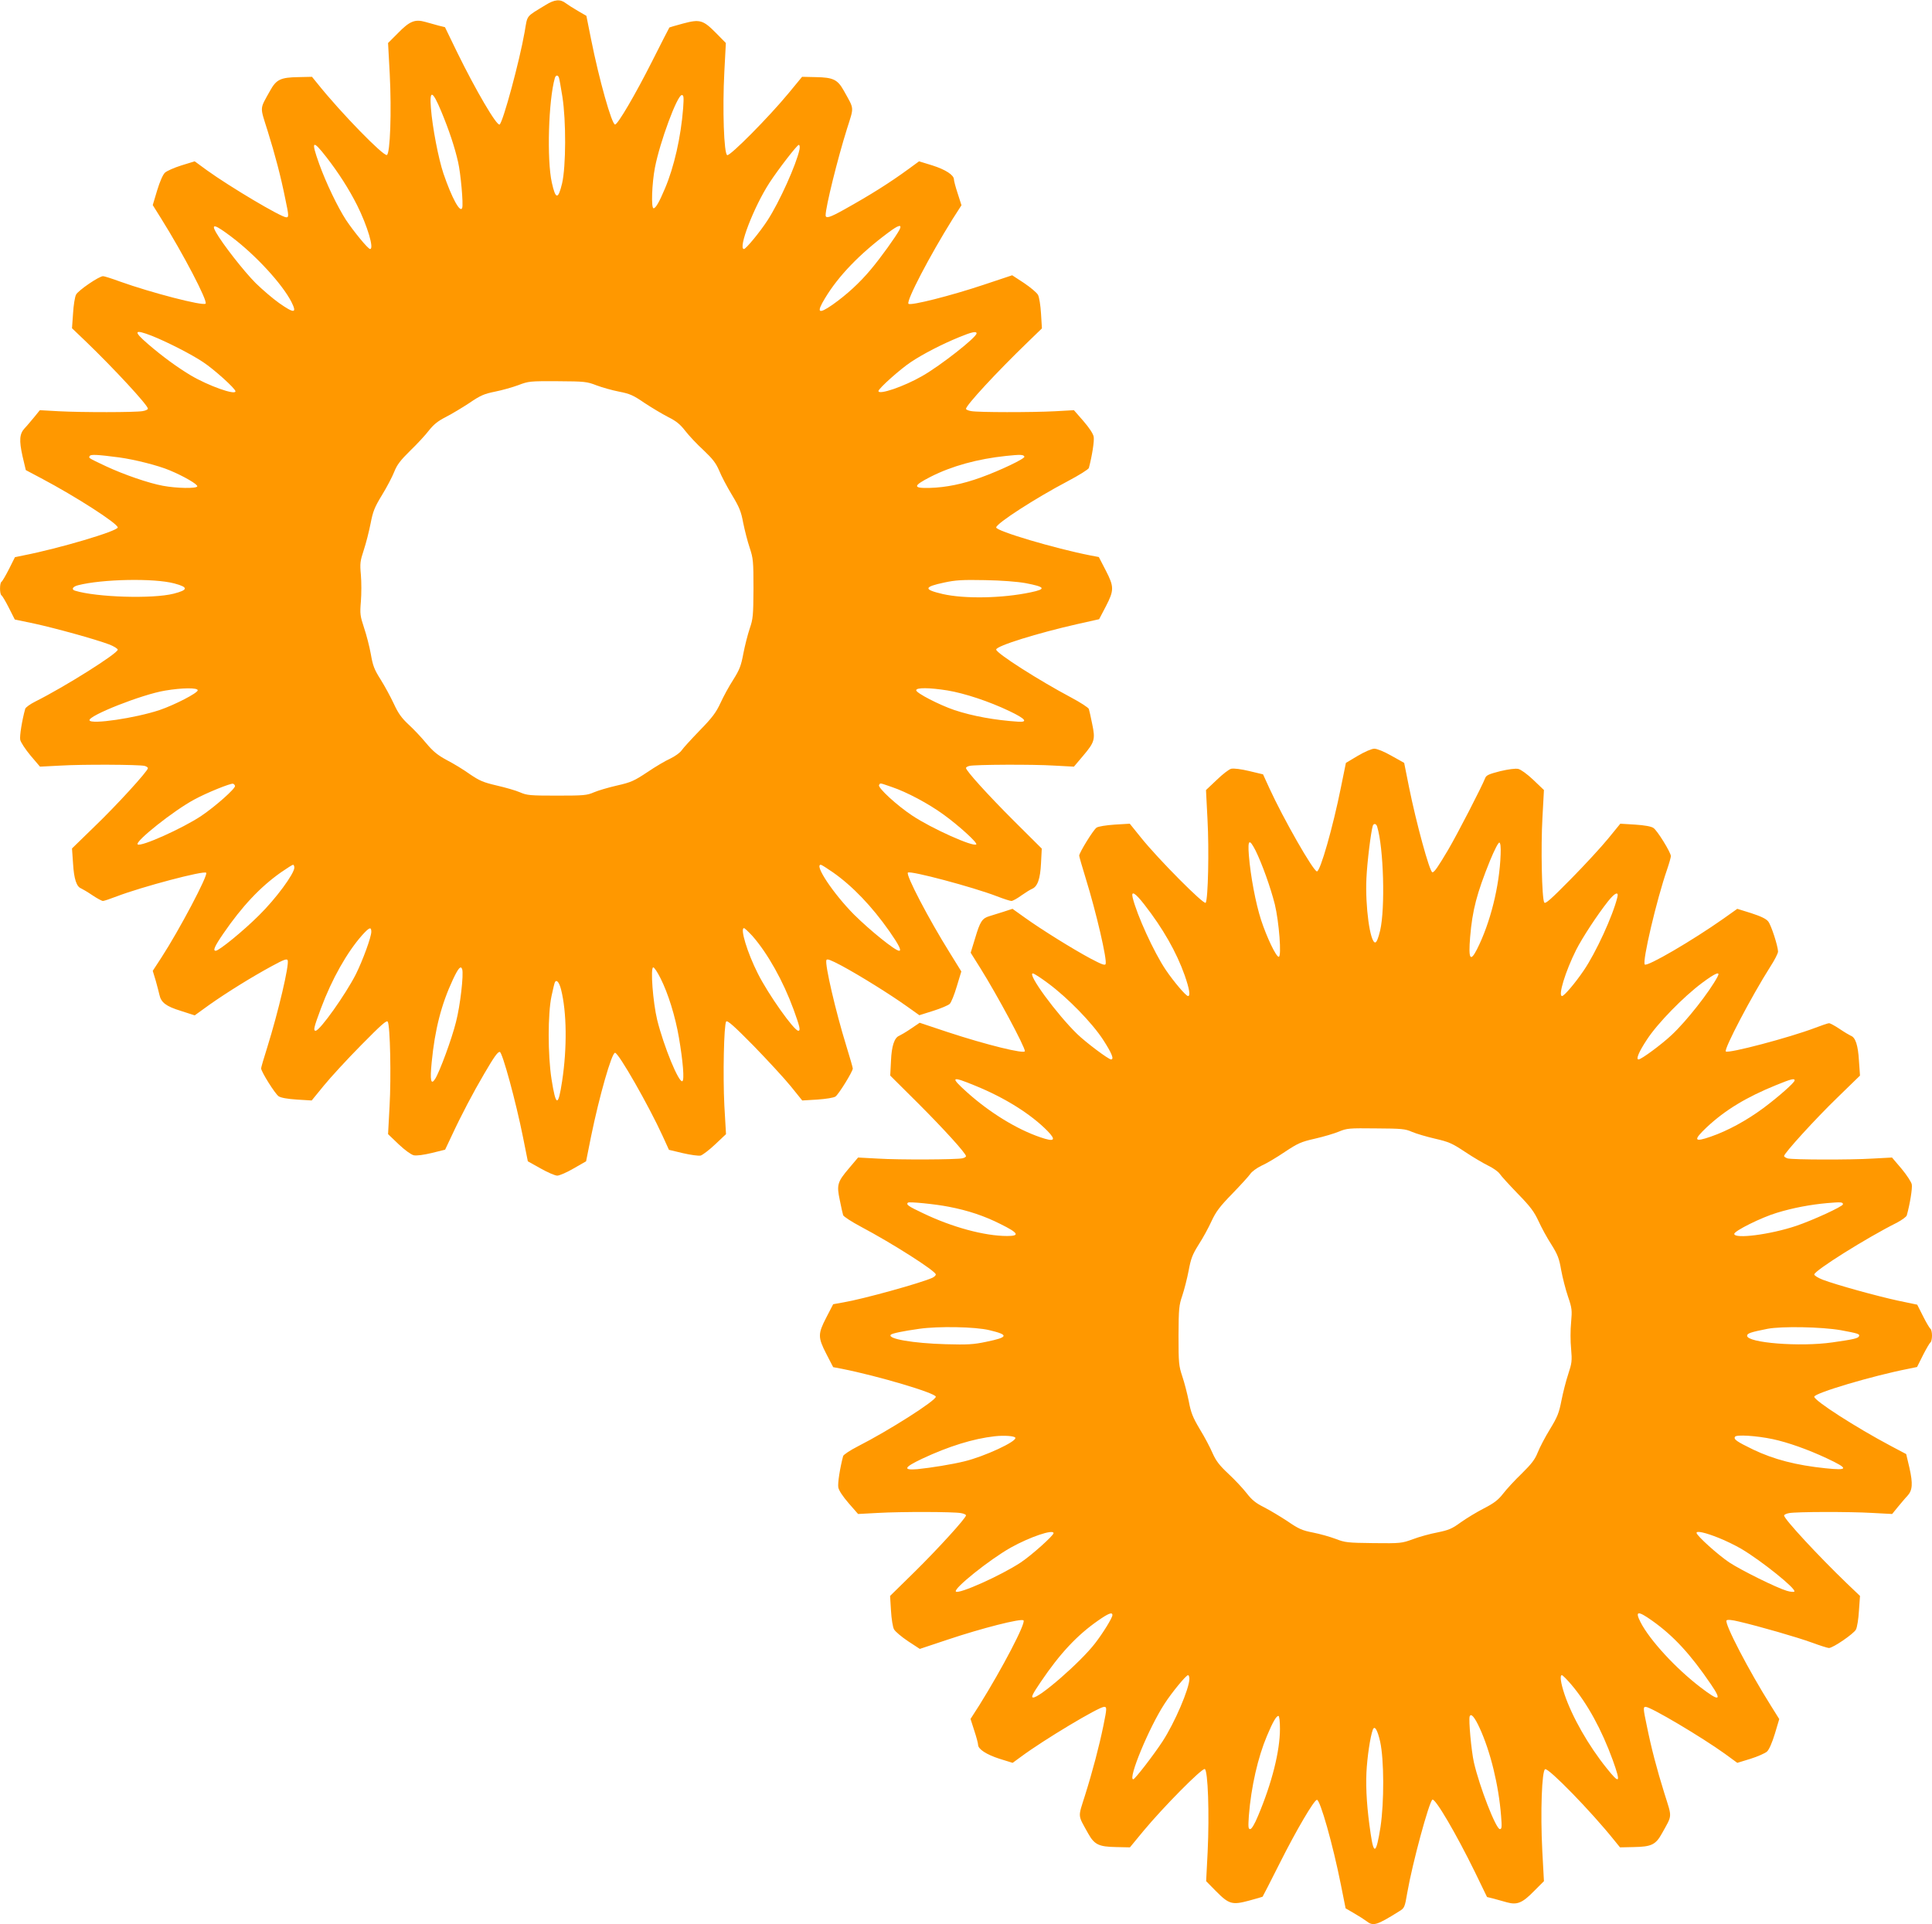 <?xml version="1.0" standalone="no"?>
<!DOCTYPE svg PUBLIC "-//W3C//DTD SVG 20010904//EN"
 "http://www.w3.org/TR/2001/REC-SVG-20010904/DTD/svg10.dtd">
<svg version="1.0" xmlns="http://www.w3.org/2000/svg"
 width="1280pt" height="1275pt" viewBox="0 0 1280 1275"
 preserveAspectRatio="xMidYMid meet">
<g transform="translate(0,1275) scale(0.1,-0.1)"
fill="#ff9800" stroke="none">
<path d="M3615 12717 c-134 -82 -119 -63 -139 -178 -34 -195 -144 -600 -166
-614 -19 -11 -158 227 -281 478 l-81 167 -41 10 c-23 6 -63 17 -90 25 -68 19
-103 5 -180 -74 l-66 -66 11 -203 c13 -252 3 -531 -19 -539 -23 -9 -304 279
-457 470 l-39 48 -91 -2 c-116 -2 -145 -15 -186 -89 -71 -128 -69 -101 -17
-267 50 -160 87 -301 117 -450 24 -113 24 -123 7 -123 -34 0 -372 201 -525
311 l-82 60 -88 -27 c-48 -15 -97 -37 -109 -48 -14 -13 -34 -59 -52 -118 l-29
-97 55 -88 c146 -233 311 -549 295 -565 -17 -17 -362 73 -566 146 -54 20 -105
36 -113 36 -27 0 -164 -94 -179 -122 -8 -15 -17 -71 -20 -125 l-7 -98 89 -85
c189 -182 414 -425 414 -448 0 -5 -15 -13 -34 -16 -47 -9 -405 -9 -556 -1
l-126 7 -39 -48 c-22 -26 -49 -59 -62 -72 -34 -37 -37 -80 -14 -184 l22 -93
102 -54 c229 -121 507 -300 507 -326 0 -24 -388 -139 -623 -185 l-58 -12 -39
-78 c-22 -43 -44 -81 -50 -85 -13 -8 -13 -82 0 -90 6 -4 28 -41 49 -83 l39
-77 129 -27 c138 -30 403 -103 496 -138 31 -12 57 -28 57 -35 0 -25 -351 -246
-547 -344 -34 -17 -64 -39 -66 -48 -21 -75 -38 -181 -33 -205 3 -16 34 -63 68
-104 l63 -74 135 7 c147 9 521 7 558 -2 12 -3 22 -10 22 -15 0 -19 -207 -246
-355 -388 l-148 -144 7 -100 c6 -102 23 -154 54 -165 9 -4 43 -24 74 -45 31
-21 63 -38 70 -38 7 0 49 14 93 31 165 63 576 172 591 156 15 -14 -179 -381
-296 -561 l-58 -89 20 -66 c10 -36 21 -78 24 -92 11 -52 44 -77 141 -107 l93
-30 97 70 c119 84 284 186 415 257 79 43 99 50 104 38 11 -31 -61 -338 -136
-579 -22 -69 -40 -131 -40 -137 0 -22 93 -170 116 -185 14 -10 59 -18 121 -22
l98 -6 80 98 c44 54 155 175 248 269 133 135 169 167 176 155 16 -27 23 -367
12 -560 l-10 -185 70 -67 c41 -39 83 -69 100 -73 19 -4 65 2 119 15 l89 22 43
91 c63 136 143 288 216 412 66 113 89 145 103 145 17 0 107 -330 154 -565 l32
-160 84 -47 c46 -26 96 -48 111 -48 14 0 63 21 109 48 l82 47 33 165 c54 264
137 556 159 554 24 -1 223 -350 315 -551 l42 -92 92 -22 c52 -12 104 -19 118
-16 13 4 57 37 96 74 l72 68 -11 190 c-10 198 -3 533 12 556 7 11 53 -30 182
-161 94 -97 206 -218 247 -269 l75 -93 100 6 c57 4 108 12 120 20 21 14 115
166 115 186 0 6 -20 75 -44 153 -69 223 -142 537 -131 565 4 11 27 2 101 -37
119 -64 323 -191 432 -269 l83 -59 92 29 c51 16 100 37 109 46 10 9 31 62 47
116 l30 99 -78 126 c-139 223 -291 514 -276 529 15 15 432 -96 590 -157 44
-17 87 -31 96 -31 8 0 38 16 65 36 27 19 59 39 71 44 37 15 55 66 60 170 l5
97 -185 184 c-173 173 -317 332 -317 350 0 5 10 11 23 14 36 9 421 11 562 2
l130 -7 60 71 c77 91 83 109 61 212 -9 45 -19 90 -22 99 -3 9 -55 43 -117 76
-213 113 -497 294 -497 318 0 24 274 109 539 169 l143 32 44 84 c56 108 56
131 -1 241 l-45 87 -58 11 c-234 46 -622 161 -622 185 0 26 260 194 475 307
74 39 136 78 139 87 21 79 37 179 32 207 -4 21 -30 60 -69 105 l-62 71 -125
-7 c-153 -8 -510 -8 -556 1 -19 3 -34 10 -34 15 0 23 201 241 406 439 l97 94
-6 98 c-3 53 -12 110 -20 124 -8 15 -50 50 -93 79 l-78 51 -186 -62 c-221 -74
-487 -141 -501 -127 -17 17 141 319 292 561 l59 92 -25 78 c-14 42 -25 84 -25
93 0 29 -55 65 -143 93 l-88 27 -67 -49 c-127 -93 -256 -174 -430 -271 -95
-53 -122 -61 -122 -37 0 54 79 374 142 574 47 149 49 124 -22 252 -41 73 -70
87 -185 89 l-91 2 -89 -108 c-133 -161 -388 -418 -407 -411 -22 9 -32 305 -19
553 l10 190 -65 66 c-86 87 -107 93 -219 63 -48 -13 -89 -25 -90 -26 -2 -2
-53 -102 -114 -223 -112 -222 -228 -420 -246 -420 -22 0 -106 299 -159 565
l-31 155 -55 32 c-30 17 -67 41 -82 52 -36 28 -74 25 -133 -12z m88 -481 c3
-7 13 -65 23 -127 25 -159 24 -461 -2 -574 -26 -109 -43 -108 -68 5 -34 153
-22 546 20 693 6 20 20 22 27 3z m-780 -223 c52 -125 90 -239 112 -337 17 -72
36 -282 27 -304 -13 -36 -69 67 -124 228 -33 98 -73 305 -83 433 -10 125 10
119 68 -20z m1603 20 c-15 -193 -60 -389 -120 -531 -39 -93 -62 -132 -76 -132
-17 0 -11 164 9 269 33 171 148 481 178 481 13 0 14 -13 9 -87z m-2363 -325
c82 -106 149 -211 203 -318 68 -136 114 -290 86 -290 -14 0 -110 118 -160 193
-56 87 -131 243 -177 370 -56 156 -46 166 48 45z m3134 52 c-20 -97 -133 -349
-212 -470 -49 -76 -143 -190 -156 -190 -42 0 65 279 169 439 58 89 183 251
194 251 6 0 8 -12 5 -30z m662 -533 c-24 -45 -124 -185 -190 -263 -73 -88
-161 -168 -253 -233 -95 -66 -109 -54 -50 43 89 148 230 294 418 434 69 52 95
59 75 19z m-4426 -46 c162 -122 337 -313 398 -432 38 -76 19 -78 -82 -7 -41
29 -110 88 -155 132 -78 78 -220 260 -264 338 -33 59 -4 50 103 -31z m-525
-657 c102 -41 259 -121 337 -173 73 -48 215 -176 215 -194 0 -27 -178 36 -295
105 -86 51 -189 126 -284 208 -101 87 -94 101 27 54z m5462 17 c0 -26 -238
-213 -359 -282 -121 -70 -291 -128 -291 -100 0 16 145 146 215 192 81 54 205
118 320 165 82 34 115 41 115 25z m-2519 -344 c37 -14 104 -33 150 -42 73 -14
96 -25 169 -75 47 -31 117 -73 156 -93 54 -27 80 -48 114 -92 24 -31 78 -89
121 -128 61 -58 82 -85 104 -136 14 -35 52 -107 84 -160 49 -81 61 -110 75
-186 10 -49 29 -124 43 -165 23 -70 25 -87 25 -270 -1 -179 -3 -201 -25 -265
-13 -39 -32 -113 -42 -165 -15 -81 -25 -107 -67 -174 -28 -43 -66 -113 -85
-155 -29 -62 -53 -95 -137 -181 -56 -58 -110 -117 -120 -132 -10 -15 -43 -39
-74 -54 -32 -14 -101 -55 -154 -91 -86 -57 -107 -67 -200 -88 -57 -13 -125
-33 -153 -45 -46 -20 -66 -22 -245 -22 -179 0 -199 2 -245 22 -27 12 -97 32
-154 45 -89 21 -113 31 -178 75 -40 29 -109 71 -152 93 -61 33 -91 57 -137
112 -32 39 -85 95 -118 125 -46 43 -68 74 -97 137 -21 45 -60 117 -87 160 -42
66 -52 92 -65 168 -9 50 -29 128 -45 175 -26 79 -28 92 -21 175 4 50 4 129 0
175 -7 77 -5 92 19 165 15 45 35 124 45 175 16 82 26 108 76 190 32 52 68 121
81 154 18 46 41 76 106 140 46 44 102 105 124 134 32 40 59 62 112 89 39 20
109 62 156 93 73 50 97 60 170 75 46 9 116 29 154 43 68 26 77 27 261 26 179
-1 194 -3 256 -27z m-3161 -478 c102 -14 257 -53 333 -85 94 -39 189 -94 184
-107 -5 -15 -136 -13 -227 4 -94 17 -259 74 -379 130 -118 56 -115 54 -106 68
6 11 50 9 195 -10z m5997 5 c4 -13 -159 -91 -289 -138 -119 -43 -230 -66 -338
-69 -114 -3 -113 13 6 74 140 71 310 118 500 138 95 10 116 9 121 -5z m-5632
-840 c94 -25 93 -43 -5 -68 -139 -35 -510 -24 -653 20 -26 8 -16 27 20 36 159
41 504 48 638 12z m5640 2 c131 -25 139 -39 33 -61 -189 -40 -439 -44 -583
-11 -128 30 -126 47 11 76 74 16 119 19 269 16 112 -2 214 -10 270 -20z
m-5485 -710 c0 -18 -153 -97 -253 -131 -159 -53 -455 -97 -464 -68 -10 30 348
172 501 197 113 19 216 20 216 2z m4967 -1 c114 -19 275 -72 411 -137 107 -51
126 -75 56 -70 -152 10 -301 37 -421 77 -100 34 -253 113 -253 131 0 19 87 18
207 -1z m-4720 -632 c6 -16 -131 -137 -223 -199 -124 -83 -403 -208 -422 -189
-19 19 240 225 375 297 82 45 241 109 257 105 6 -2 11 -8 13 -14z m4352 -8
c98 -33 243 -110 343 -183 102 -74 226 -187 216 -197 -19 -19 -297 106 -423
190 -103 68 -231 186 -221 203 9 15 0 16 85 -13z m-3959 -534 c0 -40 -122
-206 -234 -316 -103 -103 -265 -235 -287 -235 -20 0 -7 30 50 113 124 181 245
310 383 407 39 27 75 50 80 50 4 0 8 -9 8 -19z m3568 -31 c130 -91 258 -225
374 -390 62 -89 83 -130 65 -130 -26 0 -192 134 -298 239 -137 138 -266 331
-221 331 5 0 41 -23 80 -50z m-3058 -394 c0 -35 -56 -188 -102 -281 -67 -132
-238 -374 -267 -375 -17 0 -11 24 36 150 72 193 172 370 272 483 48 53 61 58
61 23z m2525 -28 c101 -115 204 -299 273 -488 42 -116 47 -140 31 -140 -29 1
-200 243 -268 379 -70 138 -119 301 -92 301 5 0 30 -24 56 -52z m-1923 -220
c11 -33 -13 -243 -41 -350 -28 -113 -108 -329 -138 -377 -28 -44 -35 -11 -23
110 21 217 64 384 140 547 37 79 53 96 62 70z m1314 -60 c51 -101 98 -253 122
-393 27 -158 37 -281 23 -289 -23 -14 -123 229 -167 406 -28 116 -46 348 -26
348 7 0 28 -32 48 -72z m-659 -74 c38 -149 41 -387 7 -609 -26 -172 -41 -169
-70 14 -25 161 -25 434 0 551 10 47 20 89 23 93 11 18 28 -2 40 -49z"/>
<path d="M8996 7742 l-79 -47 -33 -162 c-52 -260 -137 -559 -159 -557 -24 1
-223 350 -315 551 l-42 92 -92 22 c-54 13 -103 19 -119 15 -14 -3 -57 -36 -96
-74 l-71 -67 10 -195 c11 -202 4 -528 -12 -552 -11 -16 -314 289 -428 431
l-75 93 -100 -6 c-57 -4 -108 -12 -120 -20 -21 -14 -115 -166 -115 -186 0 -6
20 -75 44 -153 69 -223 142 -537 131 -565 -4 -11 -27 -2 -101 37 -119 64 -323
191 -432 269 l-84 60 -61 -20 c-34 -11 -76 -24 -93 -29 -47 -14 -61 -36 -93
-144 l-30 -98 64 -102 c112 -179 295 -520 295 -550 0 -21 -256 42 -511 126
l-186 62 -59 -40 c-32 -22 -67 -42 -76 -46 -32 -12 -51 -67 -55 -167 l-5 -97
185 -184 c173 -173 317 -332 317 -350 0 -5 -10 -11 -23 -14 -36 -9 -420 -11
-562 -2 l-130 7 -60 -71 c-77 -91 -83 -109 -61 -212 9 -45 19 -90 22 -99 3 -9
55 -43 117 -76 209 -111 497 -294 497 -317 0 -6 -10 -16 -23 -22 -74 -34 -459
-141 -590 -163 l-67 -12 -45 -87 c-57 -110 -57 -132 0 -243 l45 -87 58 -11
c238 -47 622 -161 622 -185 0 -26 -309 -223 -517 -329 -51 -26 -94 -55 -97
-64 -21 -80 -37 -180 -32 -208 4 -21 30 -60 69 -105 l62 -71 130 7 c156 9 503
8 551 -1 19 -3 34 -10 34 -15 0 -18 -184 -220 -340 -374 l-163 -160 6 -97 c3
-54 12 -110 20 -124 8 -15 50 -50 93 -79 l78 -51 186 62 c224 75 486 142 501
127 17 -17 -140 -317 -292 -561 l-59 -92 25 -78 c14 -42 25 -84 25 -93 0 -29
55 -65 142 -93 l87 -27 56 41 c151 112 515 330 550 330 19 0 19 -8 -5 -126
-27 -132 -71 -300 -122 -462 -47 -149 -49 -124 22 -252 41 -73 70 -87 185 -89
l91 -2 89 108 c133 160 388 418 407 411 21 -9 31 -295 19 -548 l-10 -195 65
-66 c86 -87 107 -93 219 -63 48 13 89 25 90 26 2 2 53 102 114 223 110 219
227 418 246 419 21 2 106 -297 159 -564 l31 -155 55 -32 c30 -17 67 -41 82
-52 46 -36 67 -30 219 65 34 21 36 25 53 125 34 195 144 600 166 614 19 11
158 -227 281 -478 l81 -167 41 -10 c23 -6 63 -17 90 -25 68 -19 103 -5 180 74
l66 66 -11 203 c-13 252 -3 531 19 539 23 9 304 -279 457 -470 l39 -48 91 2
c116 2 145 15 186 89 71 128 69 101 17 267 -50 160 -87 301 -117 450 -24 113
-24 123 -7 123 34 0 372 -201 525 -311 l82 -60 88 27 c48 15 97 37 109 48 14
13 34 59 52 118 l29 97 -55 88 c-148 235 -311 549 -294 566 6 6 34 4 83 -8
136 -32 383 -103 482 -139 54 -20 105 -36 113 -36 27 0 164 94 179 122 8 15
17 71 20 125 l7 98 -89 85 c-189 182 -414 425 -414 448 0 5 15 13 34 16 48 9
397 10 551 1 l131 -7 39 48 c22 26 49 59 62 72 34 37 37 80 14 184 l-22 93
-102 54 c-232 123 -507 300 -507 326 0 24 387 139 623 185 l58 12 39 78 c22
43 44 81 50 85 5 3 10 24 10 45 0 21 -5 42 -10 45 -6 4 -28 41 -49 83 l-39 77
-129 27 c-138 30 -403 103 -496 138 -31 12 -57 28 -57 35 0 25 345 242 547
343 34 18 64 40 66 49 21 75 38 181 33 205 -3 16 -34 63 -68 104 l-63 74 -130
-7 c-146 -9 -525 -8 -561 1 -13 4 -24 11 -24 16 0 18 206 245 355 389 l148
144 -7 99 c-6 102 -23 154 -54 165 -9 4 -43 24 -74 45 -31 21 -63 38 -70 38
-7 0 -49 -14 -93 -31 -165 -63 -576 -172 -591 -156 -14 14 171 367 295 562 28
43 51 88 51 100 -1 37 -45 174 -65 199 -14 18 -48 34 -112 55 l-93 29 -90 -64
c-207 -146 -507 -321 -523 -305 -18 18 78 428 148 630 14 41 25 81 25 88 0 24
-91 172 -116 187 -14 10 -59 18 -121 22 l-98 6 -80 -98 c-44 -54 -155 -175
-248 -269 -133 -135 -169 -167 -176 -155 -16 27 -23 367 -12 560 l10 185 -70
67 c-41 39 -83 69 -100 73 -19 4 -65 -2 -120 -15 -74 -19 -92 -27 -99 -45 -22
-57 -184 -371 -245 -475 -69 -116 -92 -150 -105 -150 -18 0 -108 331 -155 565
l-32 160 -84 47 c-51 29 -96 47 -114 47 -17 0 -65 -21 -109 -47z m128 -469
c43 -141 54 -540 20 -688 -13 -54 -24 -80 -33 -80 -34 0 -67 240 -58 426 5
110 30 308 42 347 6 18 23 15 29 -5z m-805 -160 c43 -88 98 -241 127 -355 28
-116 46 -348 26 -348 -18 0 -80 131 -117 244 -36 111 -70 292 -81 429 -8 105
3 112 45 30z m1623 -24 c-7 -210 -68 -454 -157 -630 -44 -86 -57 -64 -45 82
15 179 44 289 132 507 29 70 55 121 62 119 7 -3 10 -30 8 -78z m-2361 -332
c124 -159 213 -315 268 -470 31 -89 39 -137 22 -137 -14 0 -96 97 -148 174
-78 116 -191 363 -219 479 -11 48 17 31 77 -46z m3134 46 c-30 -122 -142 -366
-222 -483 -56 -83 -130 -170 -144 -170 -28 0 22 163 93 305 42 83 140 232 211
322 47 59 73 69 62 26z m-3769 -570 c128 -95 289 -260 362 -372 57 -88 75
-131 53 -131 -17 0 -166 112 -224 168 -136 132 -334 402 -294 402 7 0 54 -30
103 -67z m4433 45 c-53 -100 -206 -295 -305 -387 -66 -62 -200 -161 -218 -161
-19 0 1 49 55 131 71 109 241 283 367 377 89 66 122 79 101 40z m-4918 -722
c197 -80 370 -189 479 -300 60 -62 46 -74 -47 -42 -156 53 -337 164 -488 300
-112 101 -104 108 56 42z m5429 35 c0 -14 -106 -108 -208 -184 -111 -82 -236
-150 -346 -188 -114 -40 -120 -25 -28 62 122 114 262 199 462 280 98 40 120
45 120 30z m-2535 -341 c28 -12 96 -32 152 -45 91 -21 113 -30 200 -88 54 -36
124 -77 155 -92 31 -15 65 -39 74 -53 10 -15 64 -74 120 -132 84 -86 108 -119
137 -181 19 -42 57 -112 85 -155 42 -67 52 -93 65 -169 9 -49 29 -128 45 -175
27 -79 28 -91 21 -172 -5 -49 -5 -127 0 -175 7 -81 5 -95 -19 -168 -15 -45
-35 -124 -45 -175 -16 -82 -26 -108 -76 -190 -32 -52 -68 -121 -81 -154 -18
-46 -41 -76 -106 -140 -46 -44 -102 -105 -124 -134 -32 -41 -59 -62 -127 -97
-47 -24 -116 -66 -154 -93 -57 -42 -80 -51 -153 -66 -48 -9 -121 -29 -163 -45
-74 -27 -81 -28 -261 -26 -173 2 -189 4 -251 28 -37 14 -104 33 -150 42 -73
14 -96 25 -169 75 -47 31 -117 73 -156 93 -54 27 -80 48 -114 92 -24 31 -78
89 -120 128 -61 57 -83 86 -106 137 -15 36 -53 108 -85 160 -47 79 -59 110
-73 185 -10 50 -29 124 -43 165 -23 70 -25 87 -25 270 1 179 3 201 25 265 13
39 32 113 42 165 15 81 25 107 67 174 28 43 66 113 85 155 29 62 53 95 137
181 56 58 110 117 120 132 10 15 43 39 74 54 32 14 101 55 154 91 86 57 107
67 200 88 57 13 128 34 159 47 53 22 68 23 245 21 170 -1 194 -3 239 -23z
m-3070 -496 c130 -25 237 -61 344 -115 119 -59 130 -79 44 -79 -150 0 -365 58
-560 152 -95 45 -111 56 -98 69 7 8 184 -10 270 -27z m5925 16 c0 -14 -198
-105 -310 -143 -173 -58 -410 -88 -410 -53 0 20 182 110 283 140 108 33 222
54 332 64 92 8 105 7 105 -8z m-5655 -834 c131 -31 126 -47 -21 -77 -84 -18
-125 -20 -269 -16 -215 6 -389 36 -363 63 9 9 81 24 188 39 125 18 371 14 465
-9z m5640 0 c113 -21 127 -25 122 -39 -5 -15 -36 -22 -177 -42 -215 -31 -565
-3 -565 44 0 16 24 24 135 46 95 18 358 13 485 -9z m-5468 -713 c9 -25 -205
-124 -337 -156 -80 -20 -223 -43 -312 -52 -99 -8 -89 12 31 69 177 83 339 133
481 149 63 7 133 2 137 -10z m5018 -9 c99 -21 232 -68 358 -127 147 -69 145
-82 -9 -66 -193 20 -341 58 -479 124 -109 53 -131 68 -120 85 9 15 141 7 250
-16z m-4765 -623 c0 -16 -145 -146 -217 -194 -130 -86 -411 -212 -430 -193
-18 19 223 212 363 291 127 71 284 124 284 96z m4406 -31 c44 -17 111 -50 149
-72 134 -79 368 -267 353 -284 -5 -4 -27 -2 -50 5 -68 20 -302 136 -381 188
-75 50 -217 178 -217 196 0 15 59 2 146 -33z m-4016 -512 c0 -18 -63 -120
-115 -187 -95 -124 -374 -367 -412 -359 -12 2 -1 25 52 103 127 188 240 309
379 406 70 49 96 59 96 37z m3576 -37 c141 -100 253 -221 389 -421 76 -111 57
-117 -68 -21 -164 125 -337 313 -398 432 -38 75 -19 78 77 10z m-3066 -385 c0
-64 -97 -291 -178 -415 -58 -89 -183 -251 -194 -251 -37 0 104 342 207 500 49
76 143 190 156 190 5 0 9 -11 9 -24z m2530 -38 c107 -126 201 -298 275 -501
55 -153 47 -163 -40 -54 -121 150 -230 342 -280 491 -25 75 -32 126 -17 126 5
0 33 -28 62 -62z m-607 -288 c72 -157 126 -379 142 -582 6 -75 5 -88 -8 -88
-26 0 -135 281 -172 442 -17 75 -36 283 -28 305 9 23 33 -5 66 -77z m-1323 -6
c0 -147 -53 -358 -145 -576 -23 -56 -43 -88 -52 -88 -13 0 -14 13 -9 88 15
192 60 388 120 530 39 93 62 132 76 132 6 0 10 -37 10 -86z m664 -85 c26 -120
27 -399 2 -566 -28 -177 -44 -188 -65 -44 -24 161 -33 291 -28 406 5 102 25
236 42 283 12 32 31 0 49 -79z"/>
</g>
</svg>
